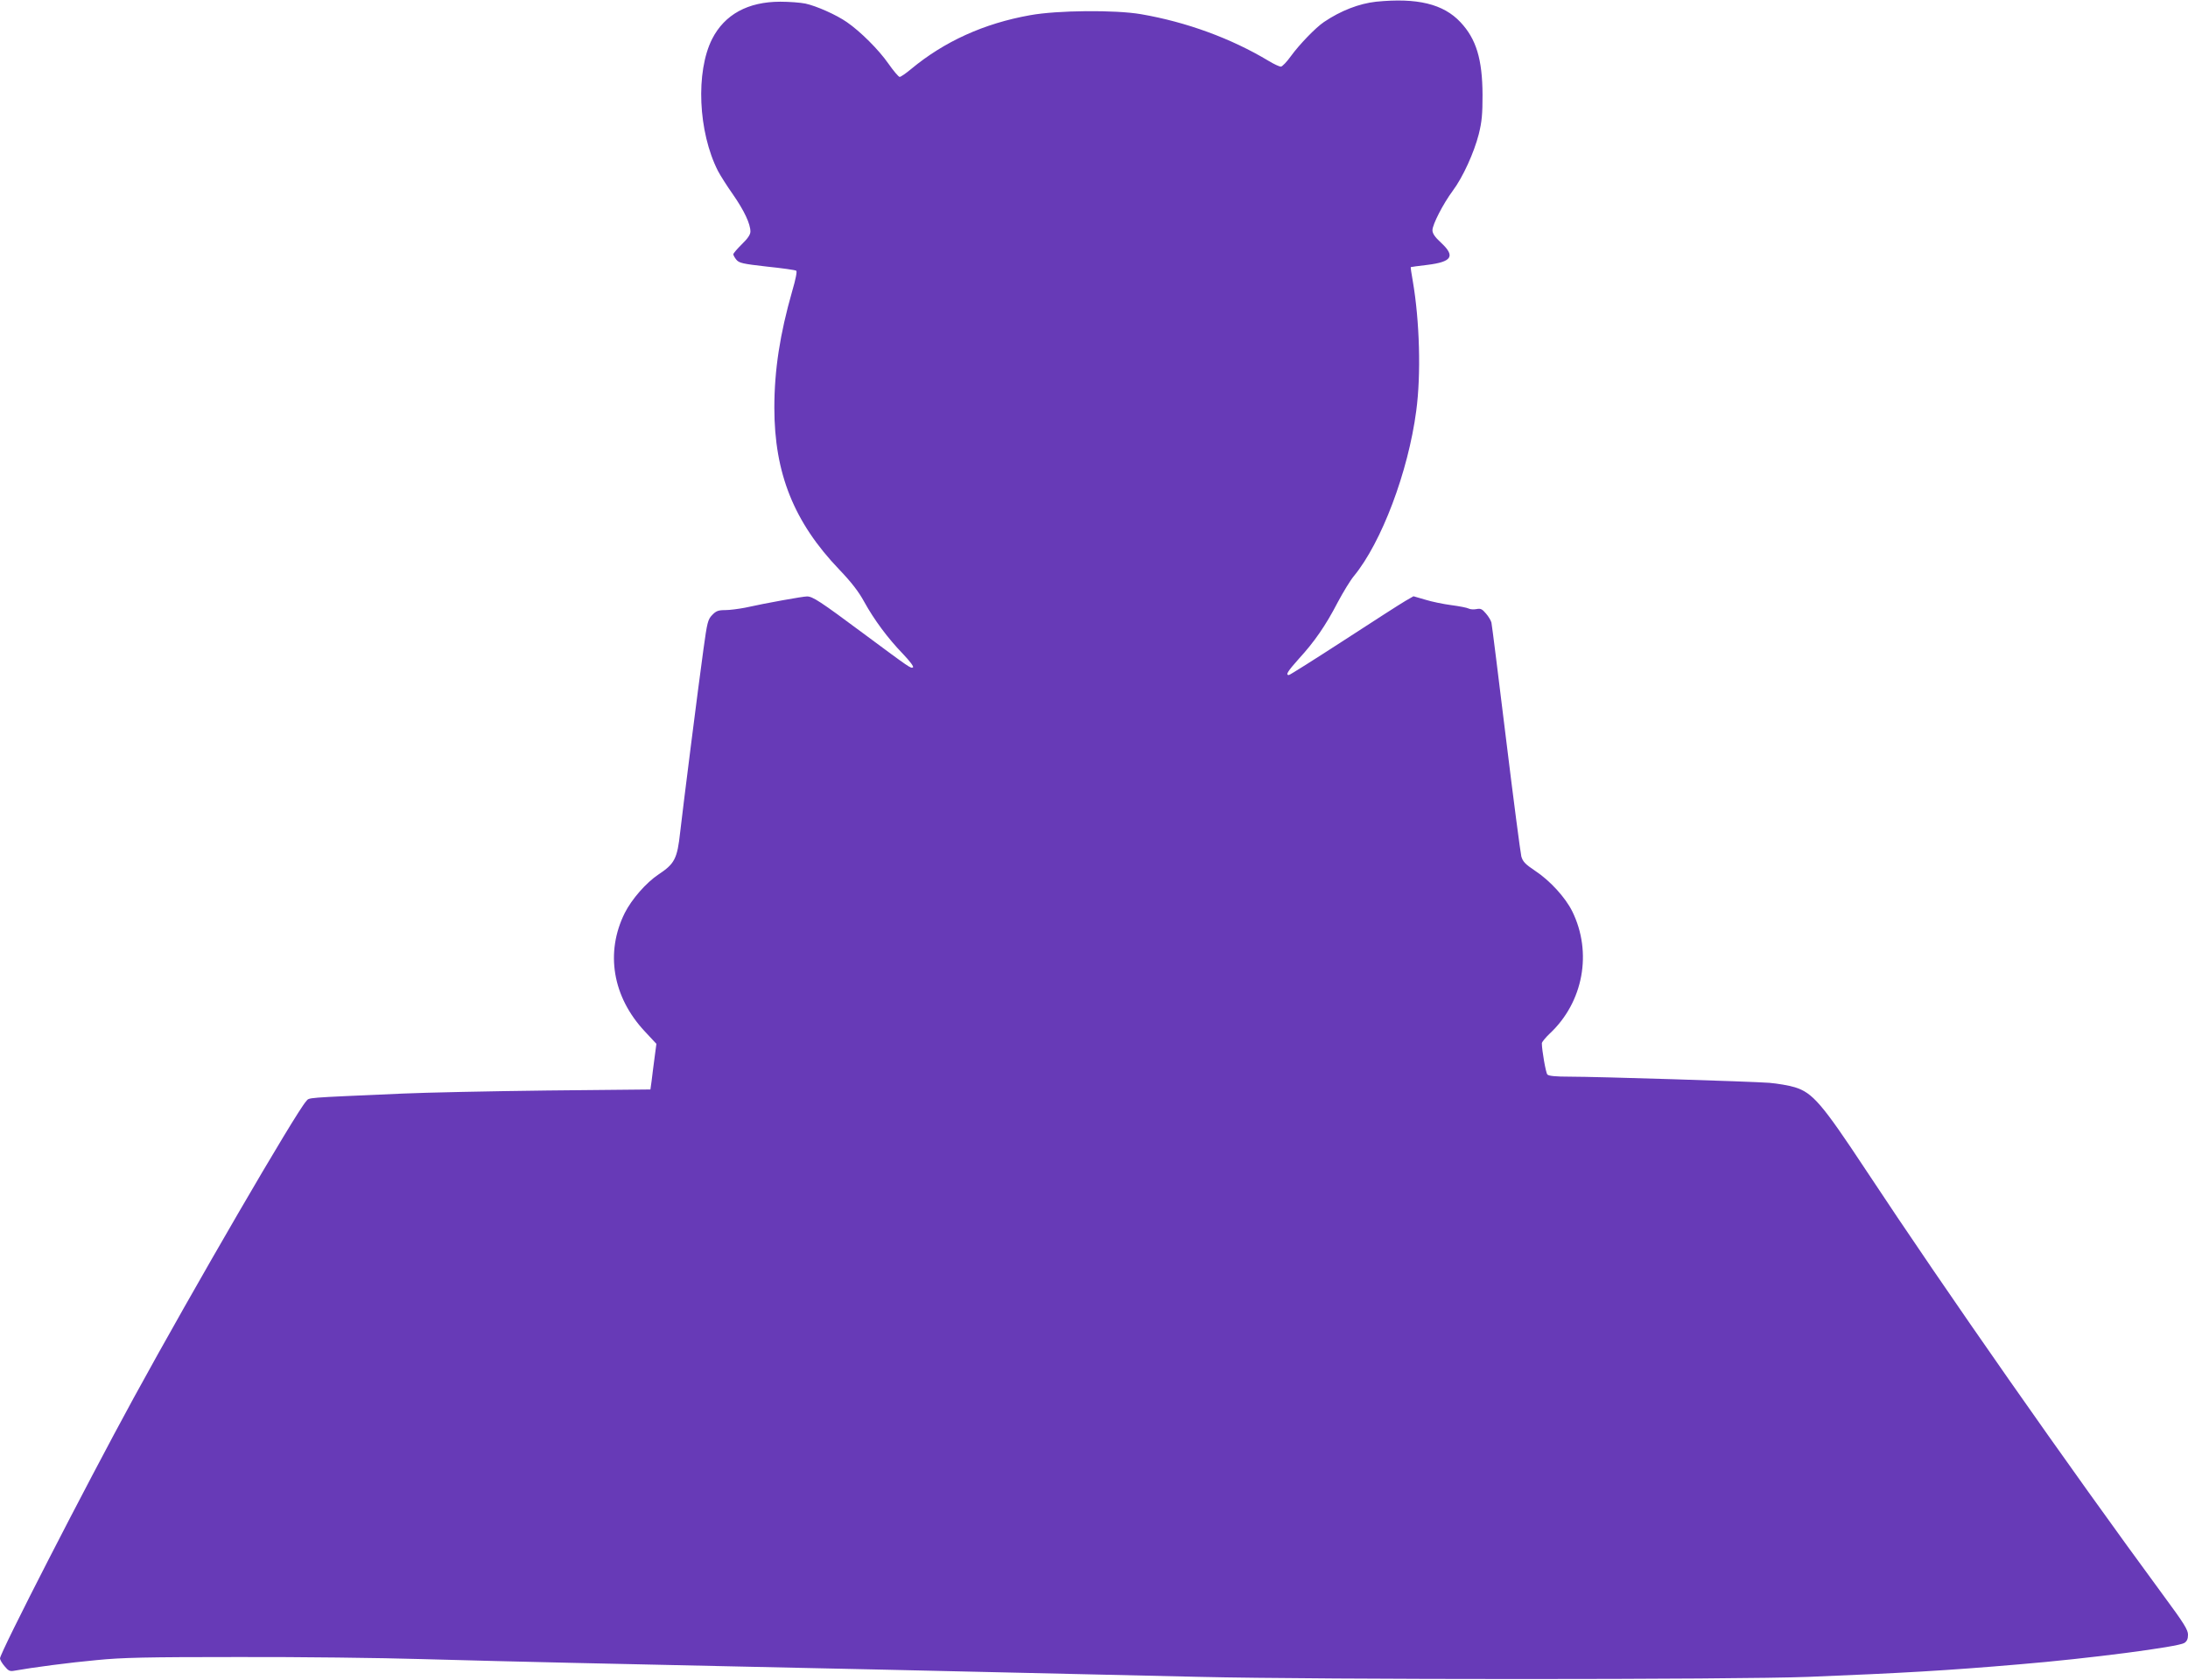 <?xml version="1.0" standalone="no"?>
<!DOCTYPE svg PUBLIC "-//W3C//DTD SVG 20010904//EN"
 "http://www.w3.org/TR/2001/REC-SVG-20010904/DTD/svg10.dtd">
<svg version="1.0" xmlns="http://www.w3.org/2000/svg"
 width="1280pt" height="983pt" viewBox="0 0 1280 983"
 preserveAspectRatio="xMidYMid meet">
<g transform="translate(0,983) scale(0.1,-0.1)"
fill="#673ab7" stroke="none">
<path d="M8050 9820 c-99 -11 -206 -52 -305 -119 -49 -33 -144 -132 -192 -198
-25 -35 -52 -63 -60 -63 -8 0 -41 15 -72 34 -218 131 -479 227 -746 273 -152
26 -490 23 -649 -6 -270 -48 -502 -154 -696 -315 -30 -25 -60 -46 -67 -46 -6
0 -36 35 -66 78 -57 82 -164 188 -242 242 -63 44 -179 95 -243 109 -29 6 -95
11 -147 11 -190 0 -326 -75 -399 -218 -97 -192 -82 -544 34 -772 13 -25 52
-87 88 -138 66 -95 102 -172 102 -217 0 -18 -16 -41 -50 -74 -27 -27 -50 -53
-50 -59 0 -5 8 -20 18 -32 16 -19 37 -24 179 -40 88 -9 165 -20 171 -24 6 -3
-3 -50 -24 -121 -71 -249 -104 -459 -104 -681 0 -383 114 -669 380 -947 71
-74 114 -130 146 -189 58 -105 138 -213 226 -304 41 -43 65 -75 59 -79 -13 -7
-12 -8 -291 199 -254 189 -296 216 -329 216 -24 0 -237 -38 -363 -66 -37 -7
-89 -14 -116 -14 -40 0 -53 -5 -76 -29 -25 -26 -29 -42 -51 -202 -30 -216
-120 -927 -136 -1069 -17 -155 -32 -184 -127 -247 -72 -48 -156 -144 -197
-225 -115 -231 -72 -491 117 -693 l68 -73 -11 -83 c-6 -46 -14 -106 -17 -134
l-7 -50 -605 -6 c-333 -4 -713 -12 -845 -18 -587 -26 -543 -22 -564 -45 -61
-67 -660 -1097 -1009 -1736 -285 -522 -782 -1491 -782 -1524 0 -8 12 -29 27
-46 22 -27 31 -31 57 -26 106 19 326 48 481 62 149 15 292 18 830 18 358 1
839 -5 1070 -12 231 -6 626 -17 878 -22 251 -6 661 -14 910 -20 248 -5 664
-15 922 -20 585 -13 1154 -26 1840 -42 711 -17 3137 -17 3565 0 548 22 810 37
1230 73 411 34 930 102 968 125 16 10 22 24 22 49 0 28 -24 67 -140 224 -564
767 -1274 1782 -1746 2497 -255 386 -310 450 -414 482 -36 11 -103 22 -150 26
-108 8 -1006 36 -1166 36 -85 0 -125 4 -132 13 -9 10 -32 142 -32 182 0 8 21
33 46 57 197 184 250 475 132 715 -40 81 -130 180 -218 238 -57 38 -71 53 -80
83 -5 20 -46 332 -90 692 -44 360 -82 665 -85 677 -3 12 -17 36 -32 53 -22 26
-31 31 -55 26 -16 -3 -37 -2 -46 3 -9 5 -55 14 -101 20 -46 6 -115 20 -153 32
l-69 20 -47 -27 c-26 -15 -188 -119 -360 -231 -171 -111 -317 -203 -322 -203
-21 0 -7 22 59 96 90 98 156 193 227 330 32 60 74 129 95 154 161 196 317 609
364 965 29 214 20 527 -20 760 -8 43 -13 80 -12 82 2 1 45 7 97 13 145 18 165
51 80 130 -36 33 -50 54 -50 73 0 33 62 154 119 231 59 79 124 222 152 331 18
73 22 116 22 230 -1 209 -37 327 -129 425 -100 107 -253 144 -494 120z"/>
</g>
</svg>
